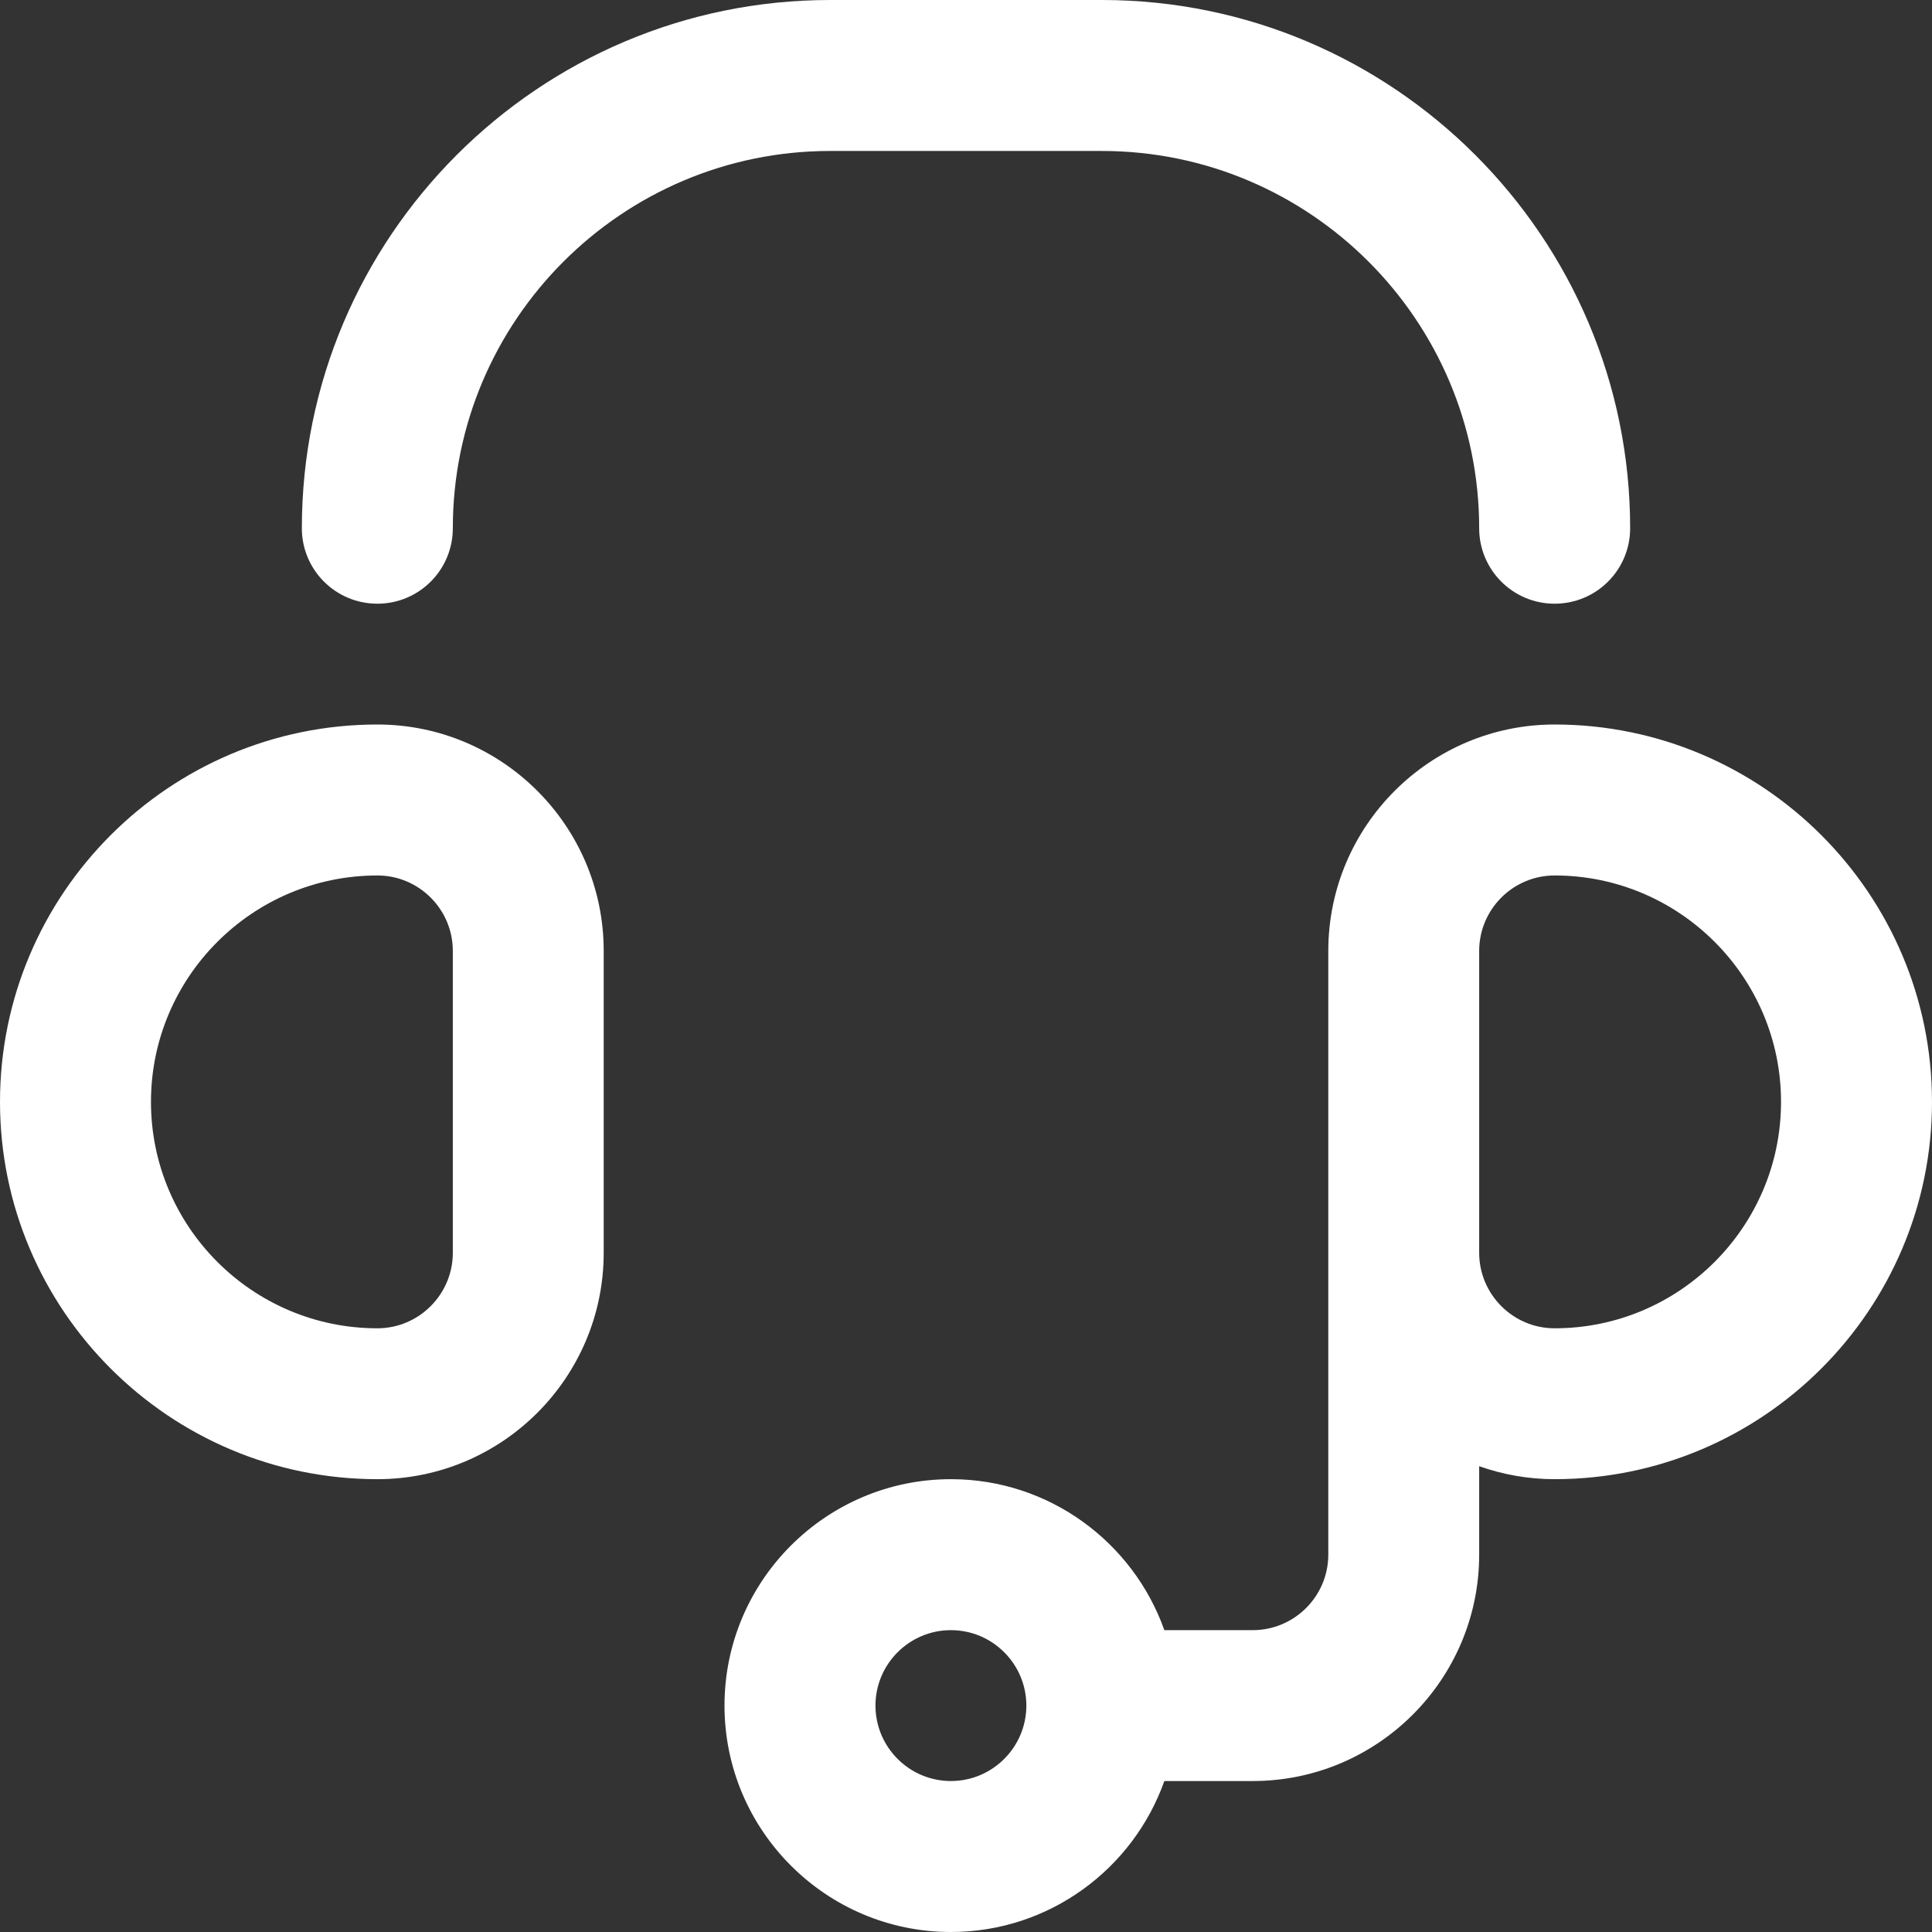 <svg width="21" height="21" viewBox="0 0 21 21" fill="none" xmlns="http://www.w3.org/2000/svg">
<rect x="0" y="0" width="21" height="21" fill="#333333" stroke="none"/>
<g clip-path="url(#clip0_29_1751)">
<path d="M16.898 7.875C15.541 7.875 14.438 8.979 14.438 10.336V16.898C14.438 17.351 14.069 17.719 13.617 17.719H12.656C12.317 16.764 11.405 16.078 10.336 16.078C8.979 16.078 7.875 17.182 7.875 18.539C7.875 19.896 8.979 21 10.336 21C11.405 21 12.317 20.314 12.656 19.359H13.617C14.974 19.359 16.078 18.255 16.078 16.898V15.937C16.335 16.028 16.611 16.078 16.898 16.078C19.16 16.078 21 14.238 21 11.977C21 9.715 19.16 7.875 16.898 7.875ZM10.336 19.359C9.884 19.359 9.516 18.991 9.516 18.539C9.516 18.087 9.884 17.719 10.336 17.719C10.788 17.719 11.156 18.087 11.156 18.539C11.156 18.991 10.788 19.359 10.336 19.359ZM16.898 14.438C16.446 14.438 16.078 14.069 16.078 13.617V10.336C16.078 9.884 16.446 9.516 16.898 9.516C18.255 9.516 19.359 10.62 19.359 11.977C19.359 13.334 18.255 14.438 16.898 14.438Z" fill="white"/>
<path d="M4.102 16.078C5.459 16.078 6.562 14.974 6.562 13.617V10.336C6.562 8.979 5.459 7.875 4.102 7.875C1.84 7.875 0 9.715 0 11.977C0 14.238 1.84 16.078 4.102 16.078ZM4.102 9.516C4.554 9.516 4.922 9.884 4.922 10.336V13.617C4.922 14.069 4.554 14.438 4.102 14.438C2.745 14.438 1.641 13.334 1.641 11.977C1.641 10.62 2.745 9.516 4.102 9.516Z" fill="white"/>
<path d="M4.102 6.562C4.555 6.562 4.922 6.195 4.922 5.742C4.922 3.481 6.762 1.641 9.023 1.641H11.977C14.238 1.641 16.078 3.481 16.078 5.742C16.078 6.195 16.445 6.562 16.898 6.562C17.352 6.562 17.719 6.195 17.719 5.742C17.719 2.576 15.143 0 11.977 0H9.023C5.857 0 3.281 2.576 3.281 5.742C3.281 6.195 3.648 6.562 4.102 6.562Z" fill="white"/>
</g>
<defs>
<clipPath id="clip0_29_1751">
<rect width="21" height="21" fill="white"/>
</clipPath>
</defs>
</svg>
